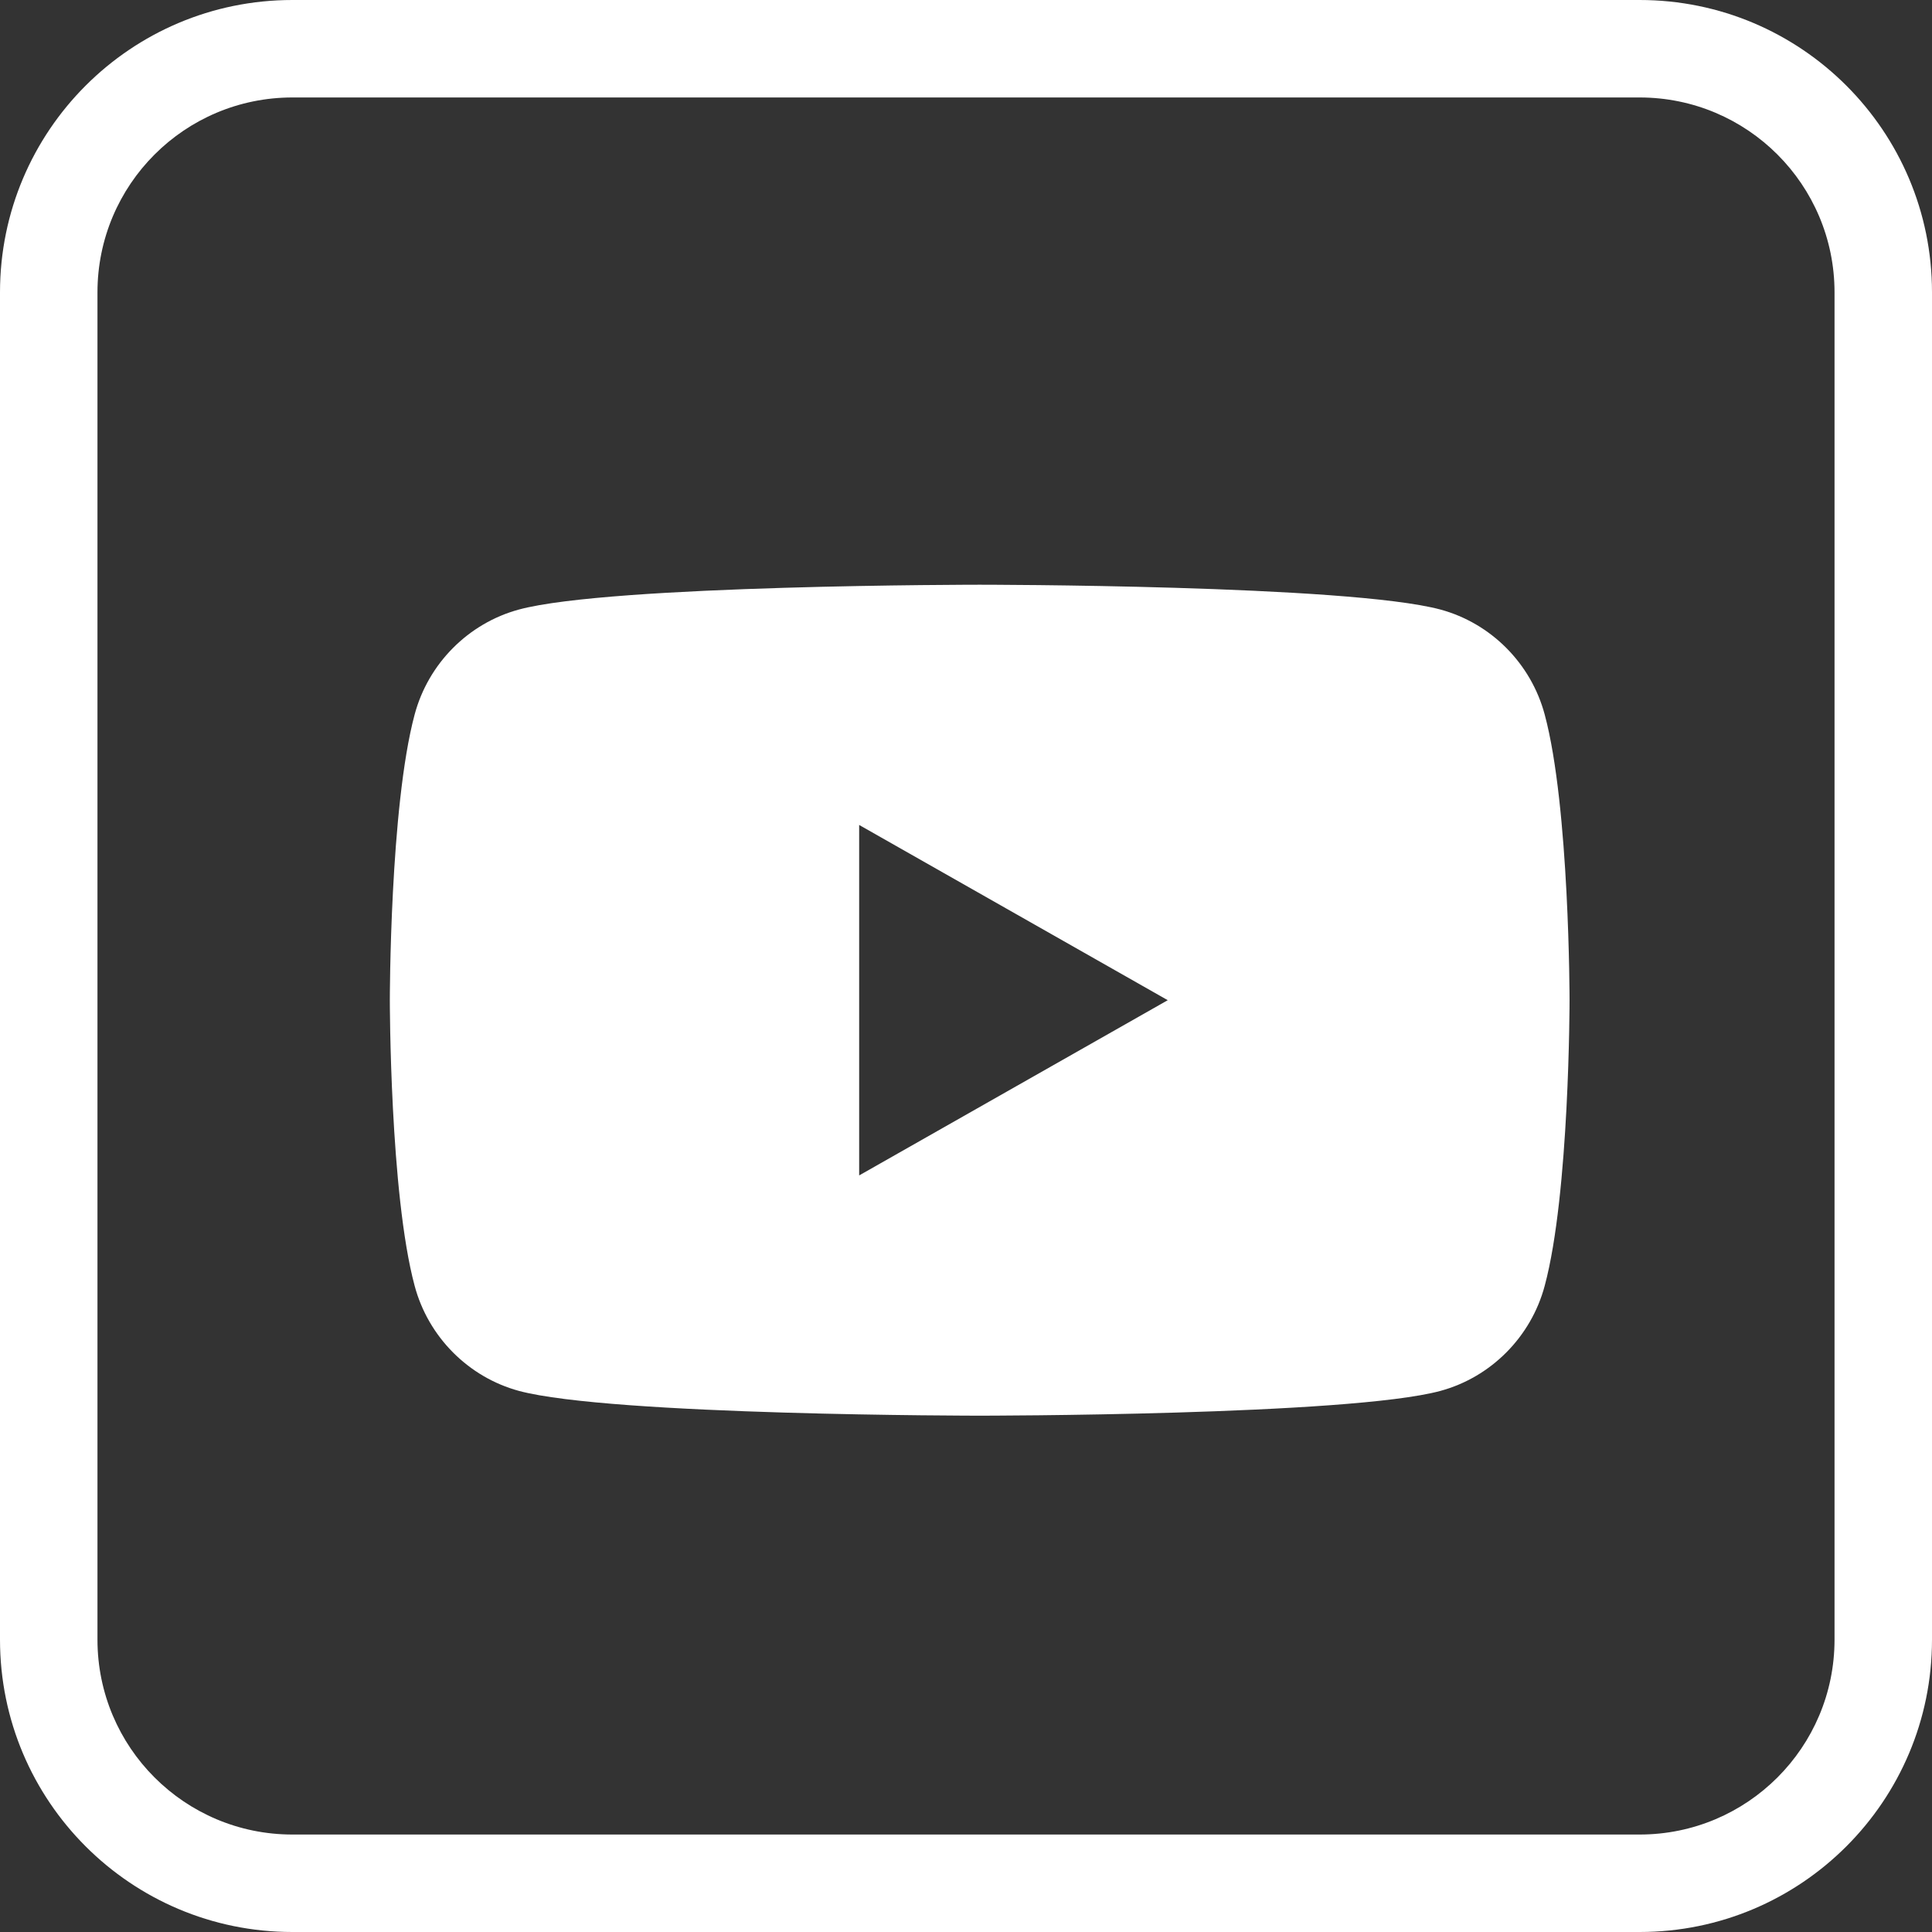 <svg width="40" height="40" viewBox="0 0 40 40" fill="none" xmlns="http://www.w3.org/2000/svg">
<rect x="0" y="0" width="40" height="40" fill="#333333" stroke="none"/>
<path d="M31.982 14.796C31.699 13.735 30.867 12.903 29.823 12.62C27.912 12.106 20.283 12.106 20.283 12.106C20.283 12.106 12.637 12.106 10.743 12.62C9.699 12.903 8.867 13.735 8.584 14.796C8.071 16.708 8.071 20.708 8.071 20.708C8.071 20.708 8.071 24.708 8.584 26.619C8.867 27.681 9.699 28.513 10.743 28.797C12.655 29.31 20.283 29.31 20.283 29.31C20.283 29.31 27.929 29.31 29.823 28.797C30.867 28.513 31.699 27.681 31.982 26.619C32.496 24.708 32.496 20.708 32.496 20.708C32.496 20.708 32.496 16.708 31.982 14.796ZM17.788 24.336V17.08L24.177 20.708L17.788 24.336Z" fill="white"/>
<path fill-rule="evenodd" clip-rule="evenodd" d="M33.947 2.018H6.053C3.824 2.018 2.018 3.824 2.018 6.053V33.947C2.018 36.176 3.824 37.982 6.053 37.982H33.947C36.176 37.982 37.982 36.176 37.982 33.947V6.053C37.982 3.824 36.176 2.018 33.947 2.018ZM6.053 0H33.947C37.29 0 40 2.71 40 6.053V33.947C40 37.29 37.29 40 33.947 40H6.053C2.71 40 0 37.29 0 33.947V6.053C0 2.71 2.71 0 6.053 0Z" fill="white"/>
</svg>
